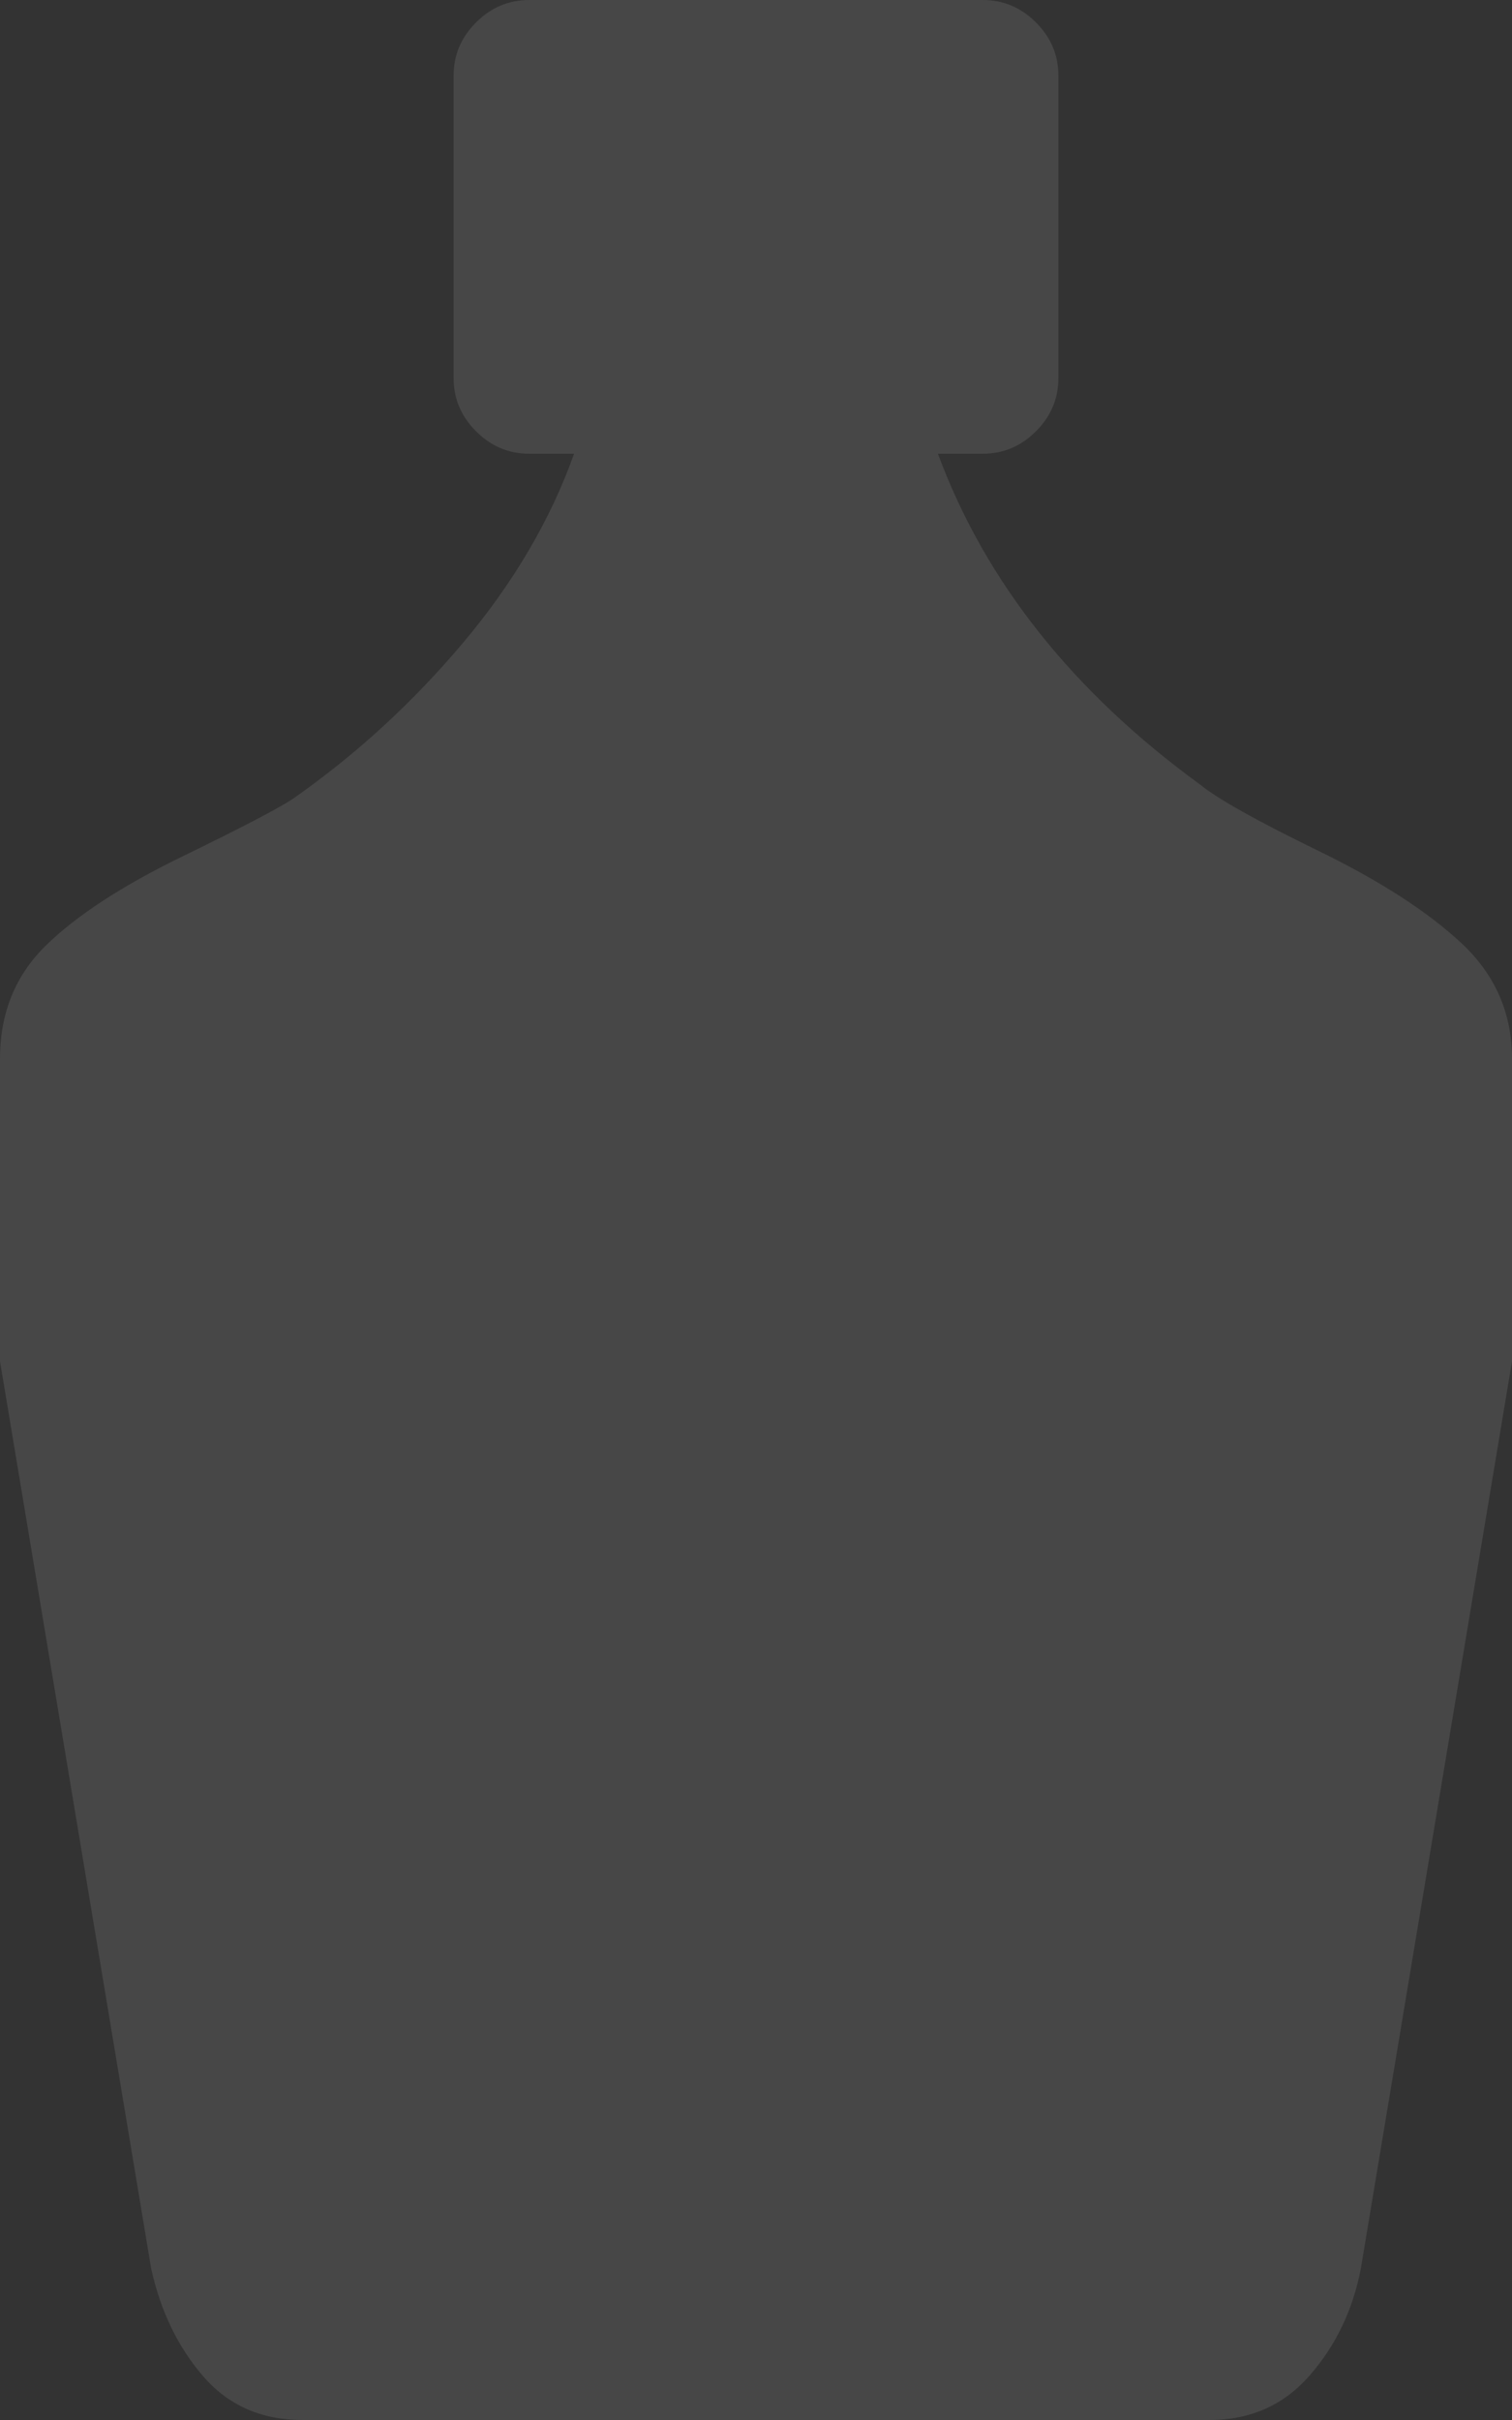<svg width="170" height="272" viewBox="0 0 170 272" fill="none" xmlns="http://www.w3.org/2000/svg">
<rect x="0" y="0" width="170" height="272" fill="#333333" stroke="none"/>
<path opacity="0.1" d="M153 255C152.115 259.604 150.211 263.589 147.289 266.953C144.367 270.318 140.604 272 136 272H34C29.396 272 25.677 270.362 22.844 267.086C20.01 263.81 18.062 259.781 17 255L0 153V119C0 113.865 1.727 109.615 5.18 106.25C8.633 102.885 13.724 99.565 20.453 96.289C27.182 93.013 31.344 90.844 32.938 89.781C40.021 84.823 46.396 78.979 52.062 72.25C57.729 65.521 61.891 58.438 64.547 51H59.5C57.198 51 55.206 50.159 53.523 48.477C51.841 46.794 51 44.802 51 42.5V8.5C51 6.198 51.841 4.206 53.523 2.523C55.206 0.841 57.198 0 59.5 0H110.5C112.802 0 114.794 0.841 116.477 2.523C118.159 4.206 119 6.198 119 8.5V42.5C119 44.802 118.159 46.794 116.477 48.477C114.794 50.159 112.802 51 110.5 51H105.453C110.766 65.344 120.594 77.74 134.938 88.188C136.885 89.781 141.312 92.26 148.219 95.625C155.125 98.99 160.482 102.443 164.289 105.984C168.096 109.526 170 113.865 170 119V153L153 255Z" fill="white"/>
</svg>
